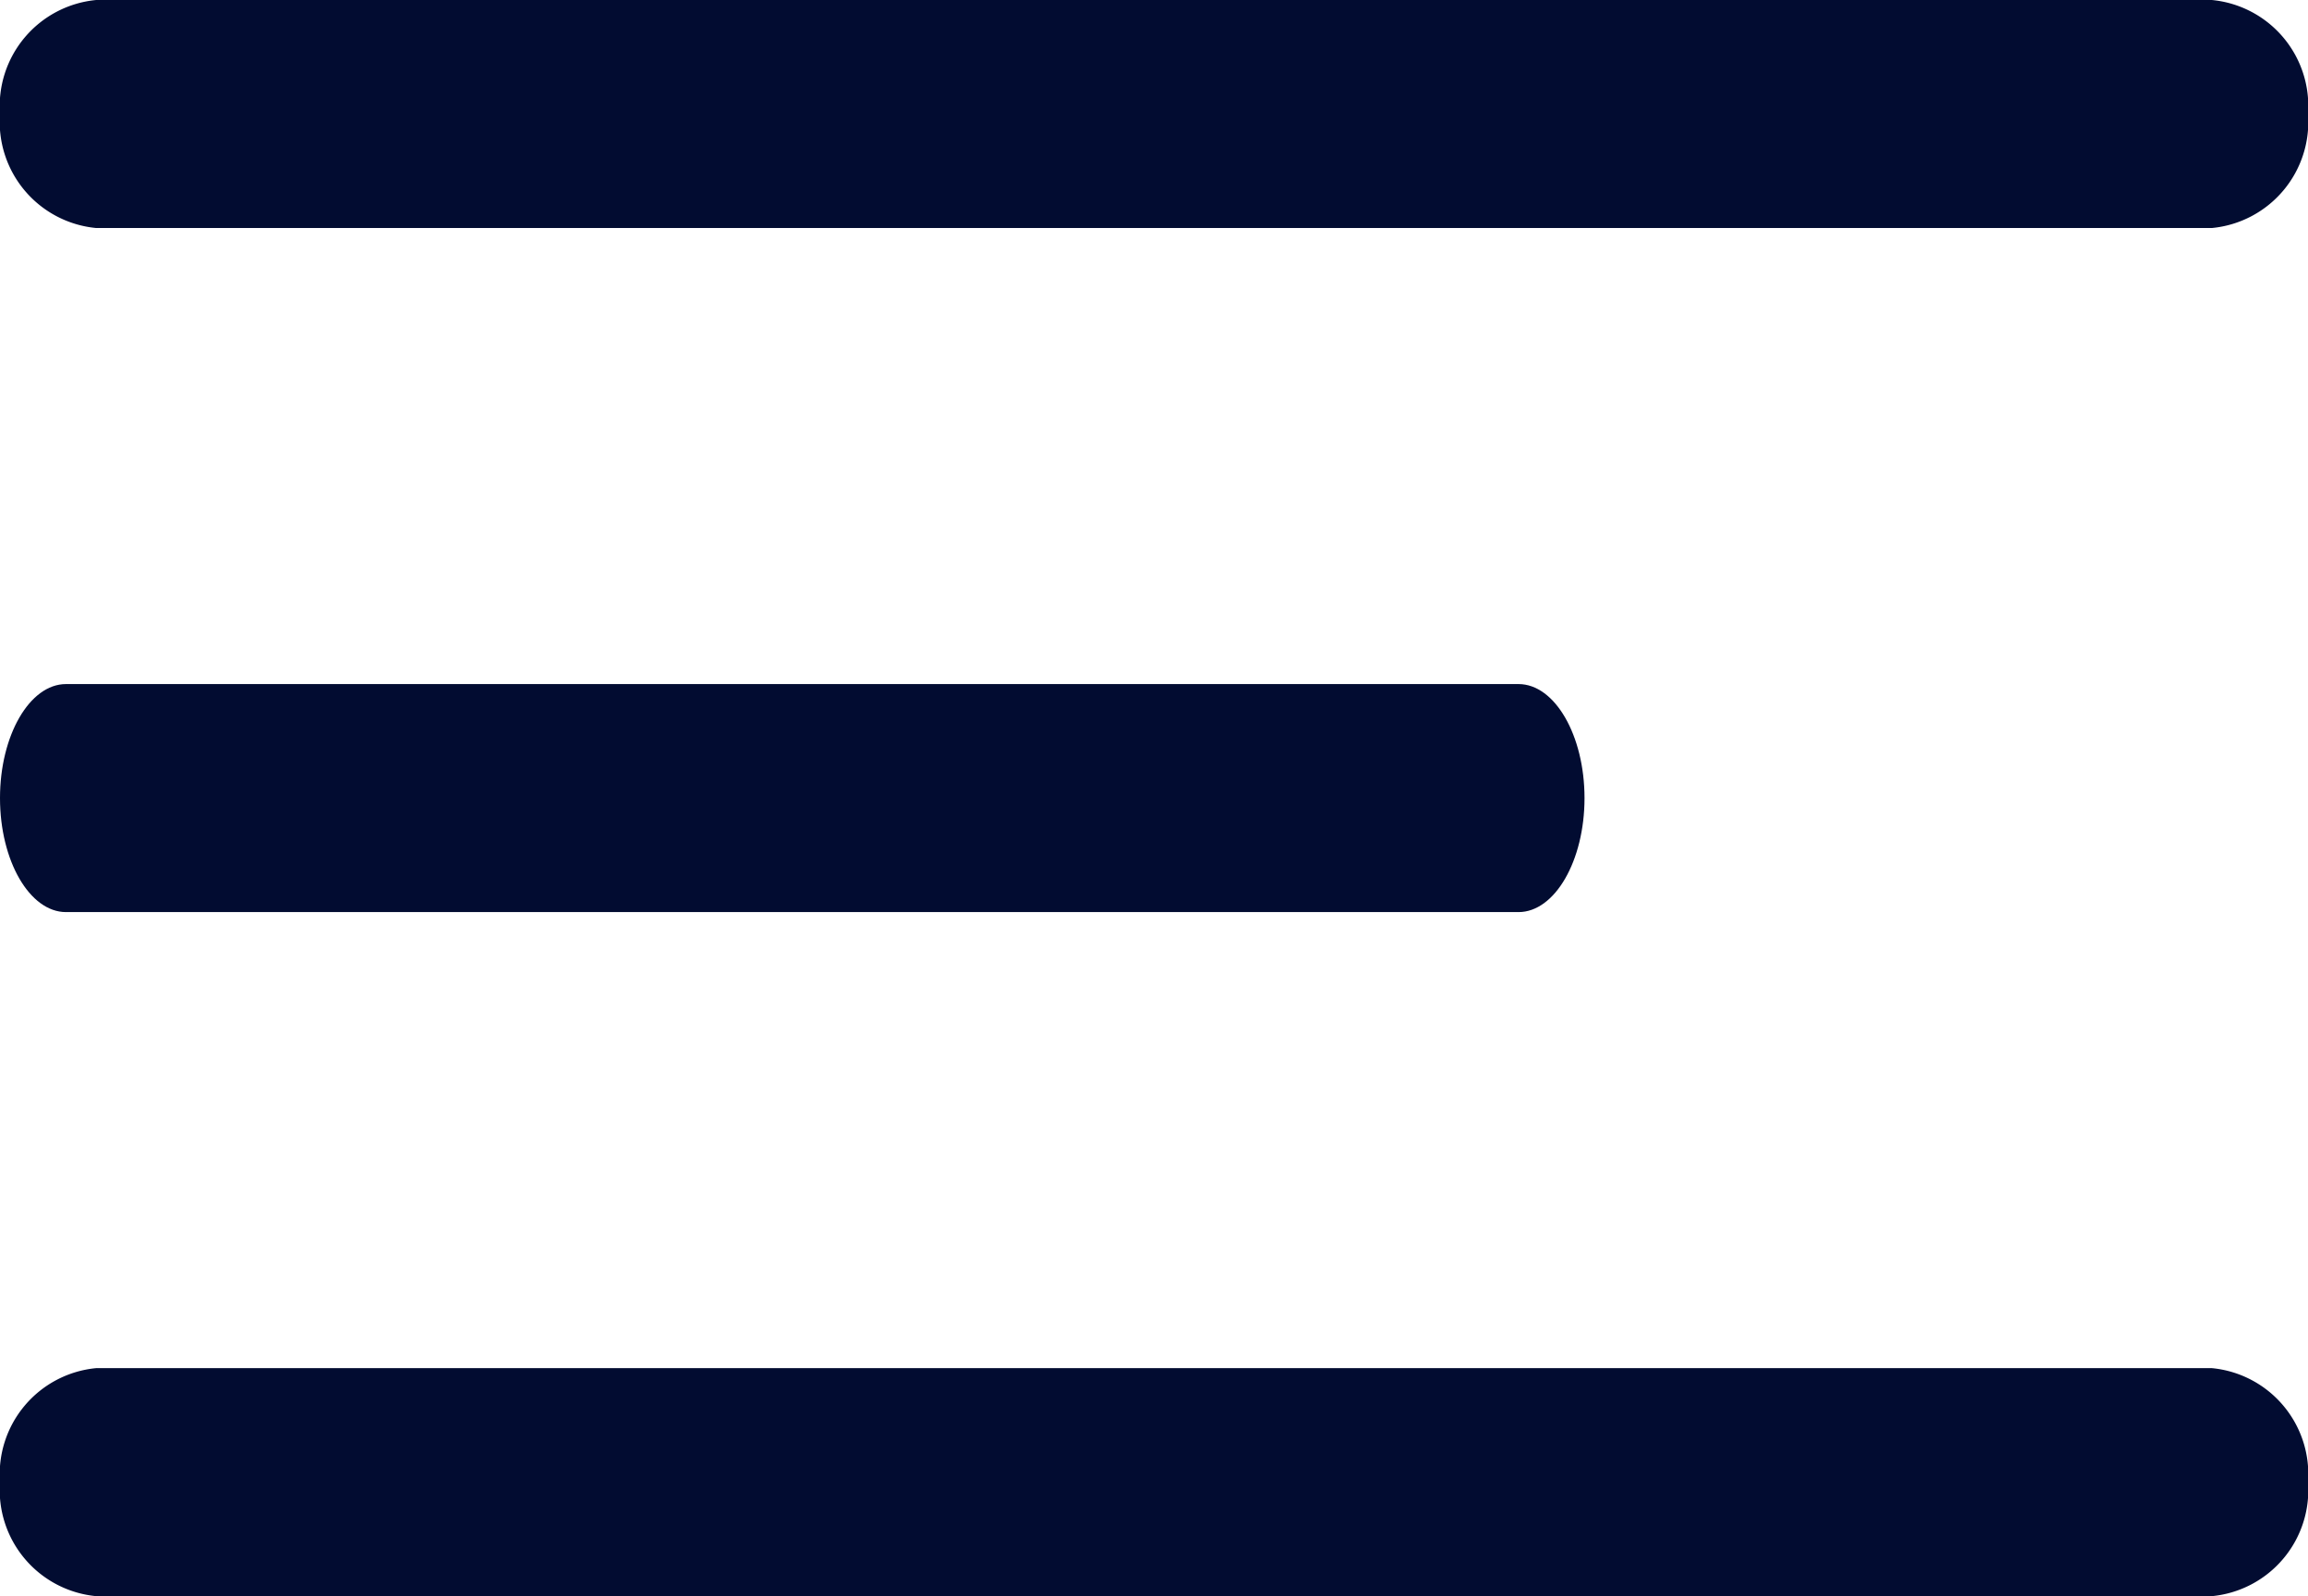 <svg xmlns="http://www.w3.org/2000/svg" width="22.771" height="15.75" viewBox="0 0 22.771 15.75"><g id="Group_5871" data-name="Group 5871" transform="translate(-21 -48.625)"><path id="Path_294" data-name="Path 294" d="M26.322 12.375H5.449A1.051 1.051.0 014.5 11.25h0a1.051 1.051.0 01.949-1.125H26.322a1.051 1.051.0 01.949 1.125h0A1.051 1.051.0 0126.322 12.375z" transform="translate(16.5 38.5)" fill="#020c31"/><path id="Path_295" data-name="Path 295" d="M19.482 19.125H5.151c-.358.0-.651-.506-.651-1.125h0c0-.619.293-1.125.651-1.125H19.482c.358.0.651.506.651 1.125h0C20.133 18.619 19.84 19.125 19.482 19.125z" transform="translate(16.5 38.5)" fill="#020c31"/><path id="Path_296" data-name="Path 296" d="M26.322 25.875H5.449A1.051 1.051.0 014.5 24.75h0a1.051 1.051.0 01.949-1.125H26.322a1.051 1.051.0 01.949 1.125h0A1.051 1.051.0 0126.322 25.875z" transform="translate(16.5 38.5)" fill="#020c31"/></g></svg>